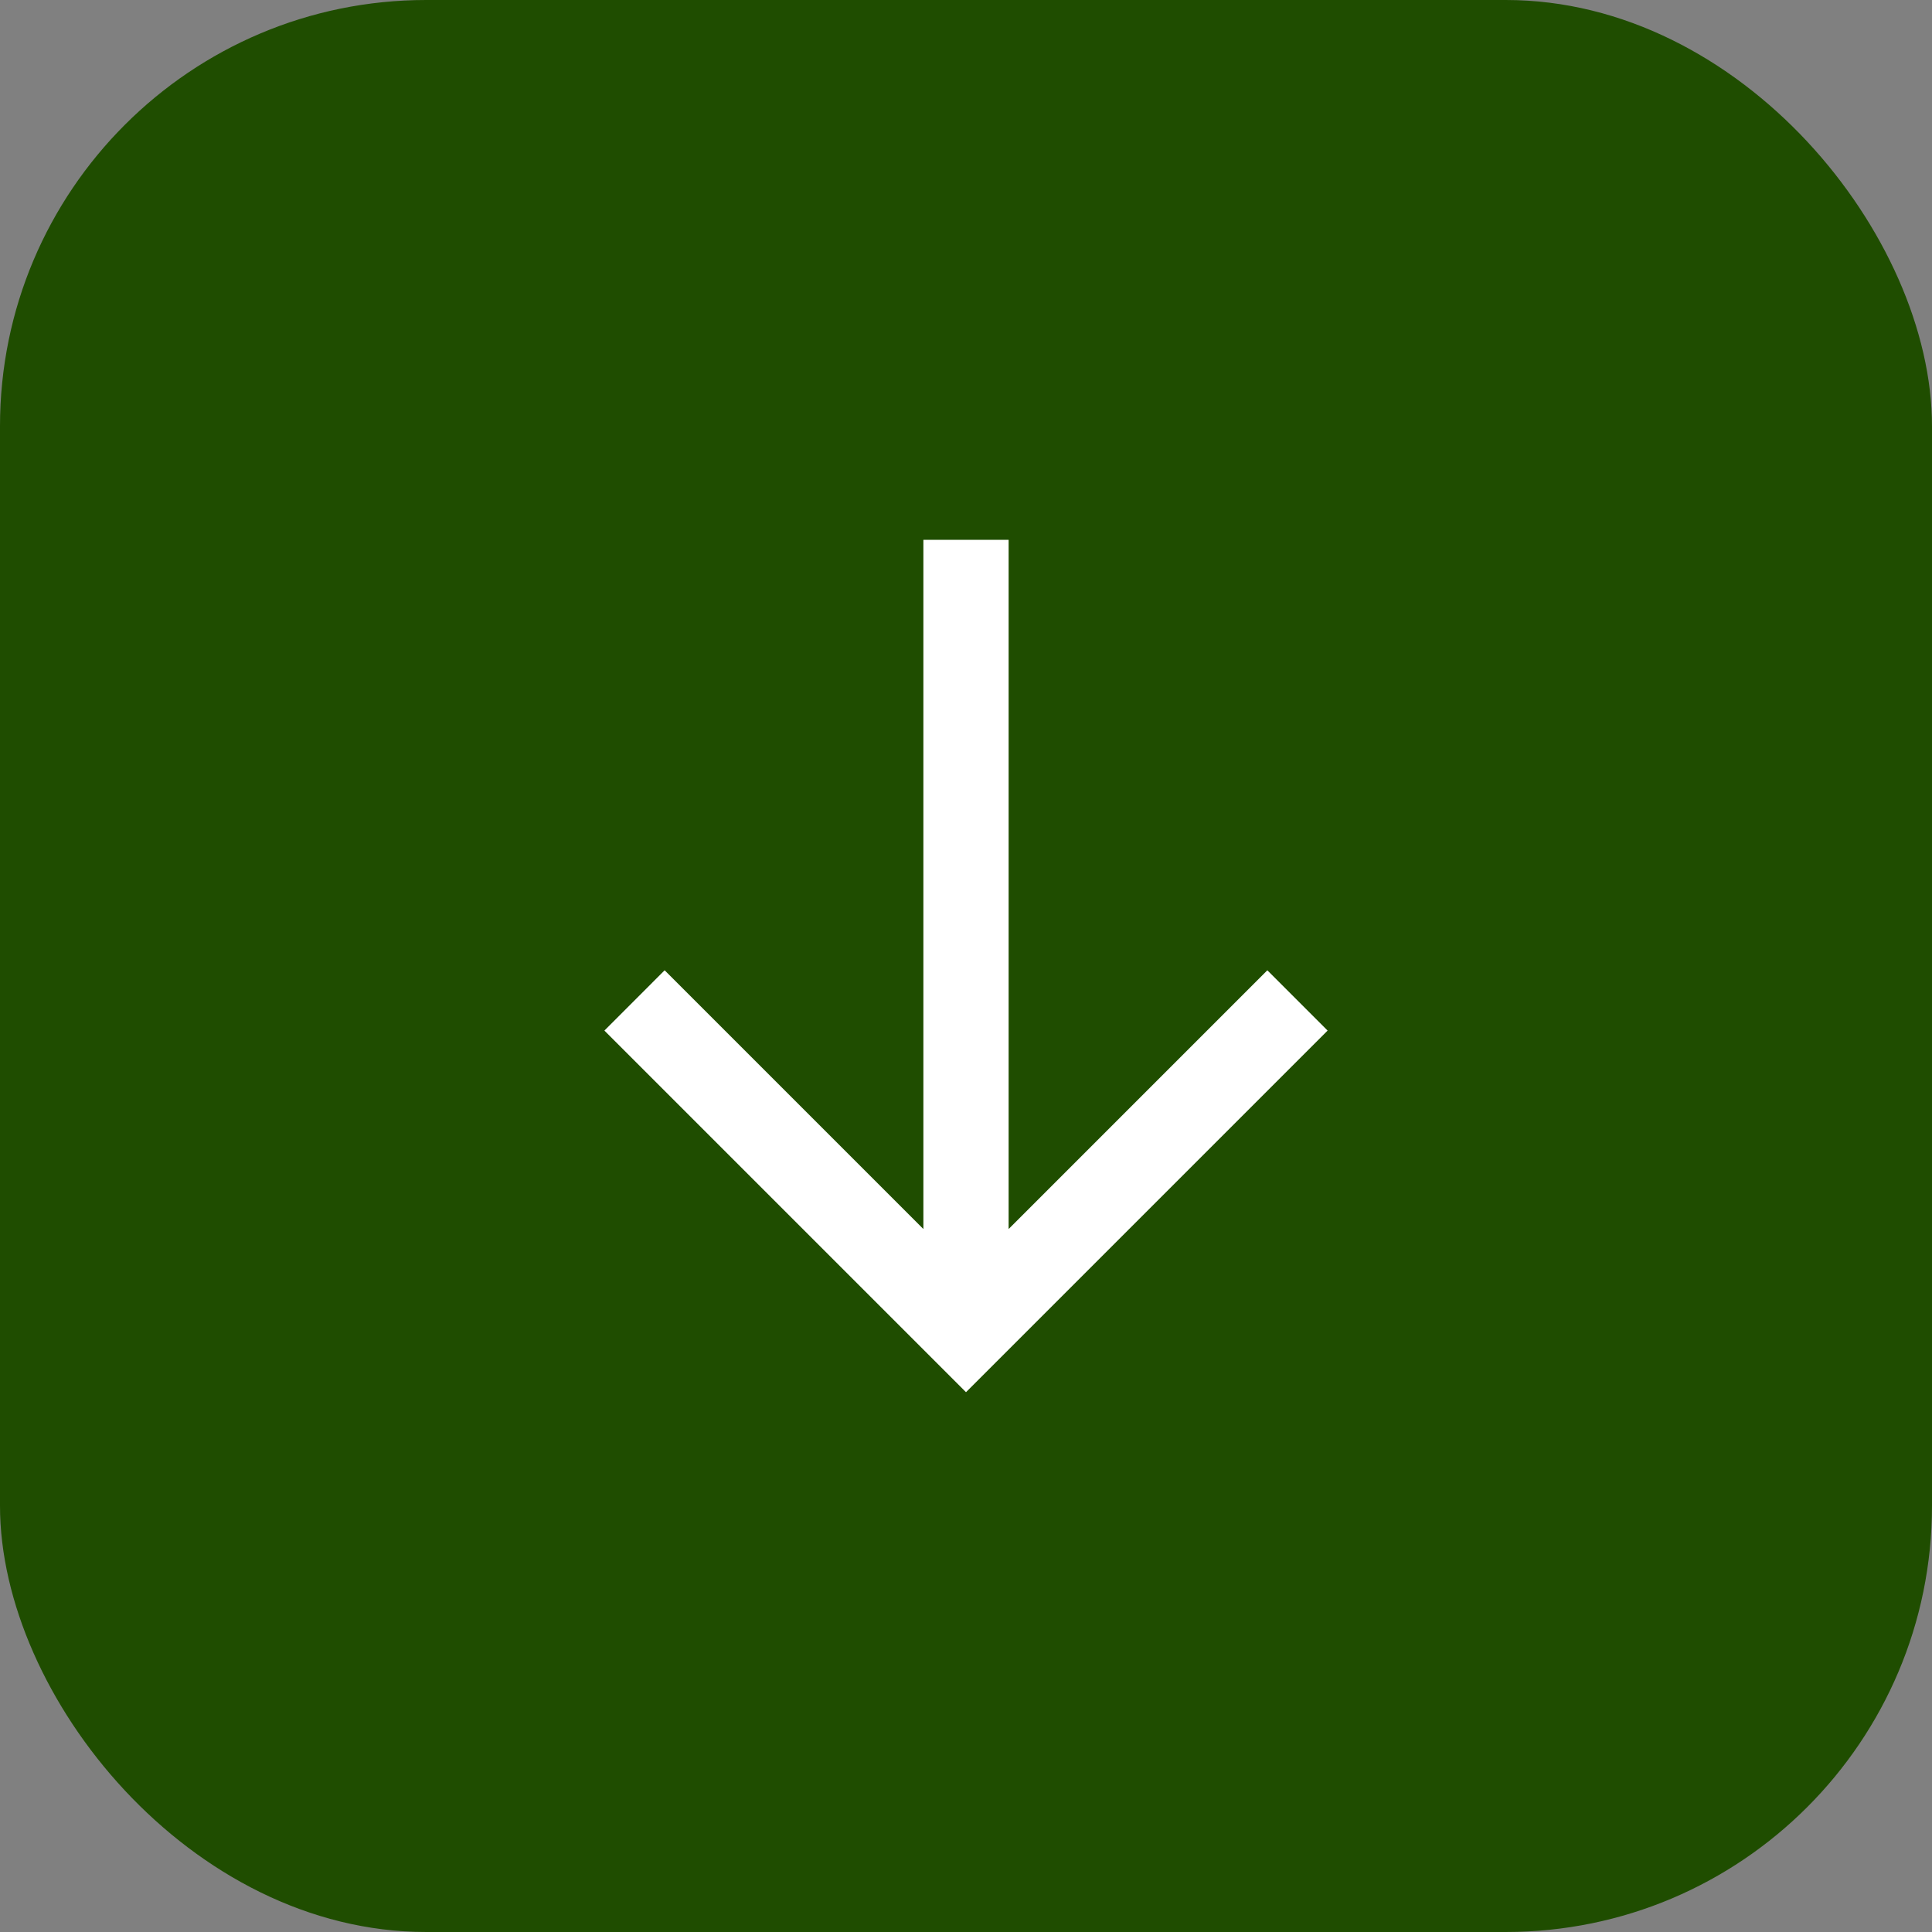 <?xml version="1.0" encoding="UTF-8"?> <svg xmlns="http://www.w3.org/2000/svg" width="68" height="68" viewBox="0 0 68 68" fill="none"><rect x="0" y="0" width="68" height="68" fill="#808080" stroke="none"/><rect width="68" height="68" rx="15" fill="#1F4D00"></rect><path d="M32.5 43.258L23.393 34.151L21.273 36.273L34 49L35.06 47.94L46.727 36.273L44.606 34.151L35.5 43.258V19H32.5V43.258Z" fill="white"></path></svg> 